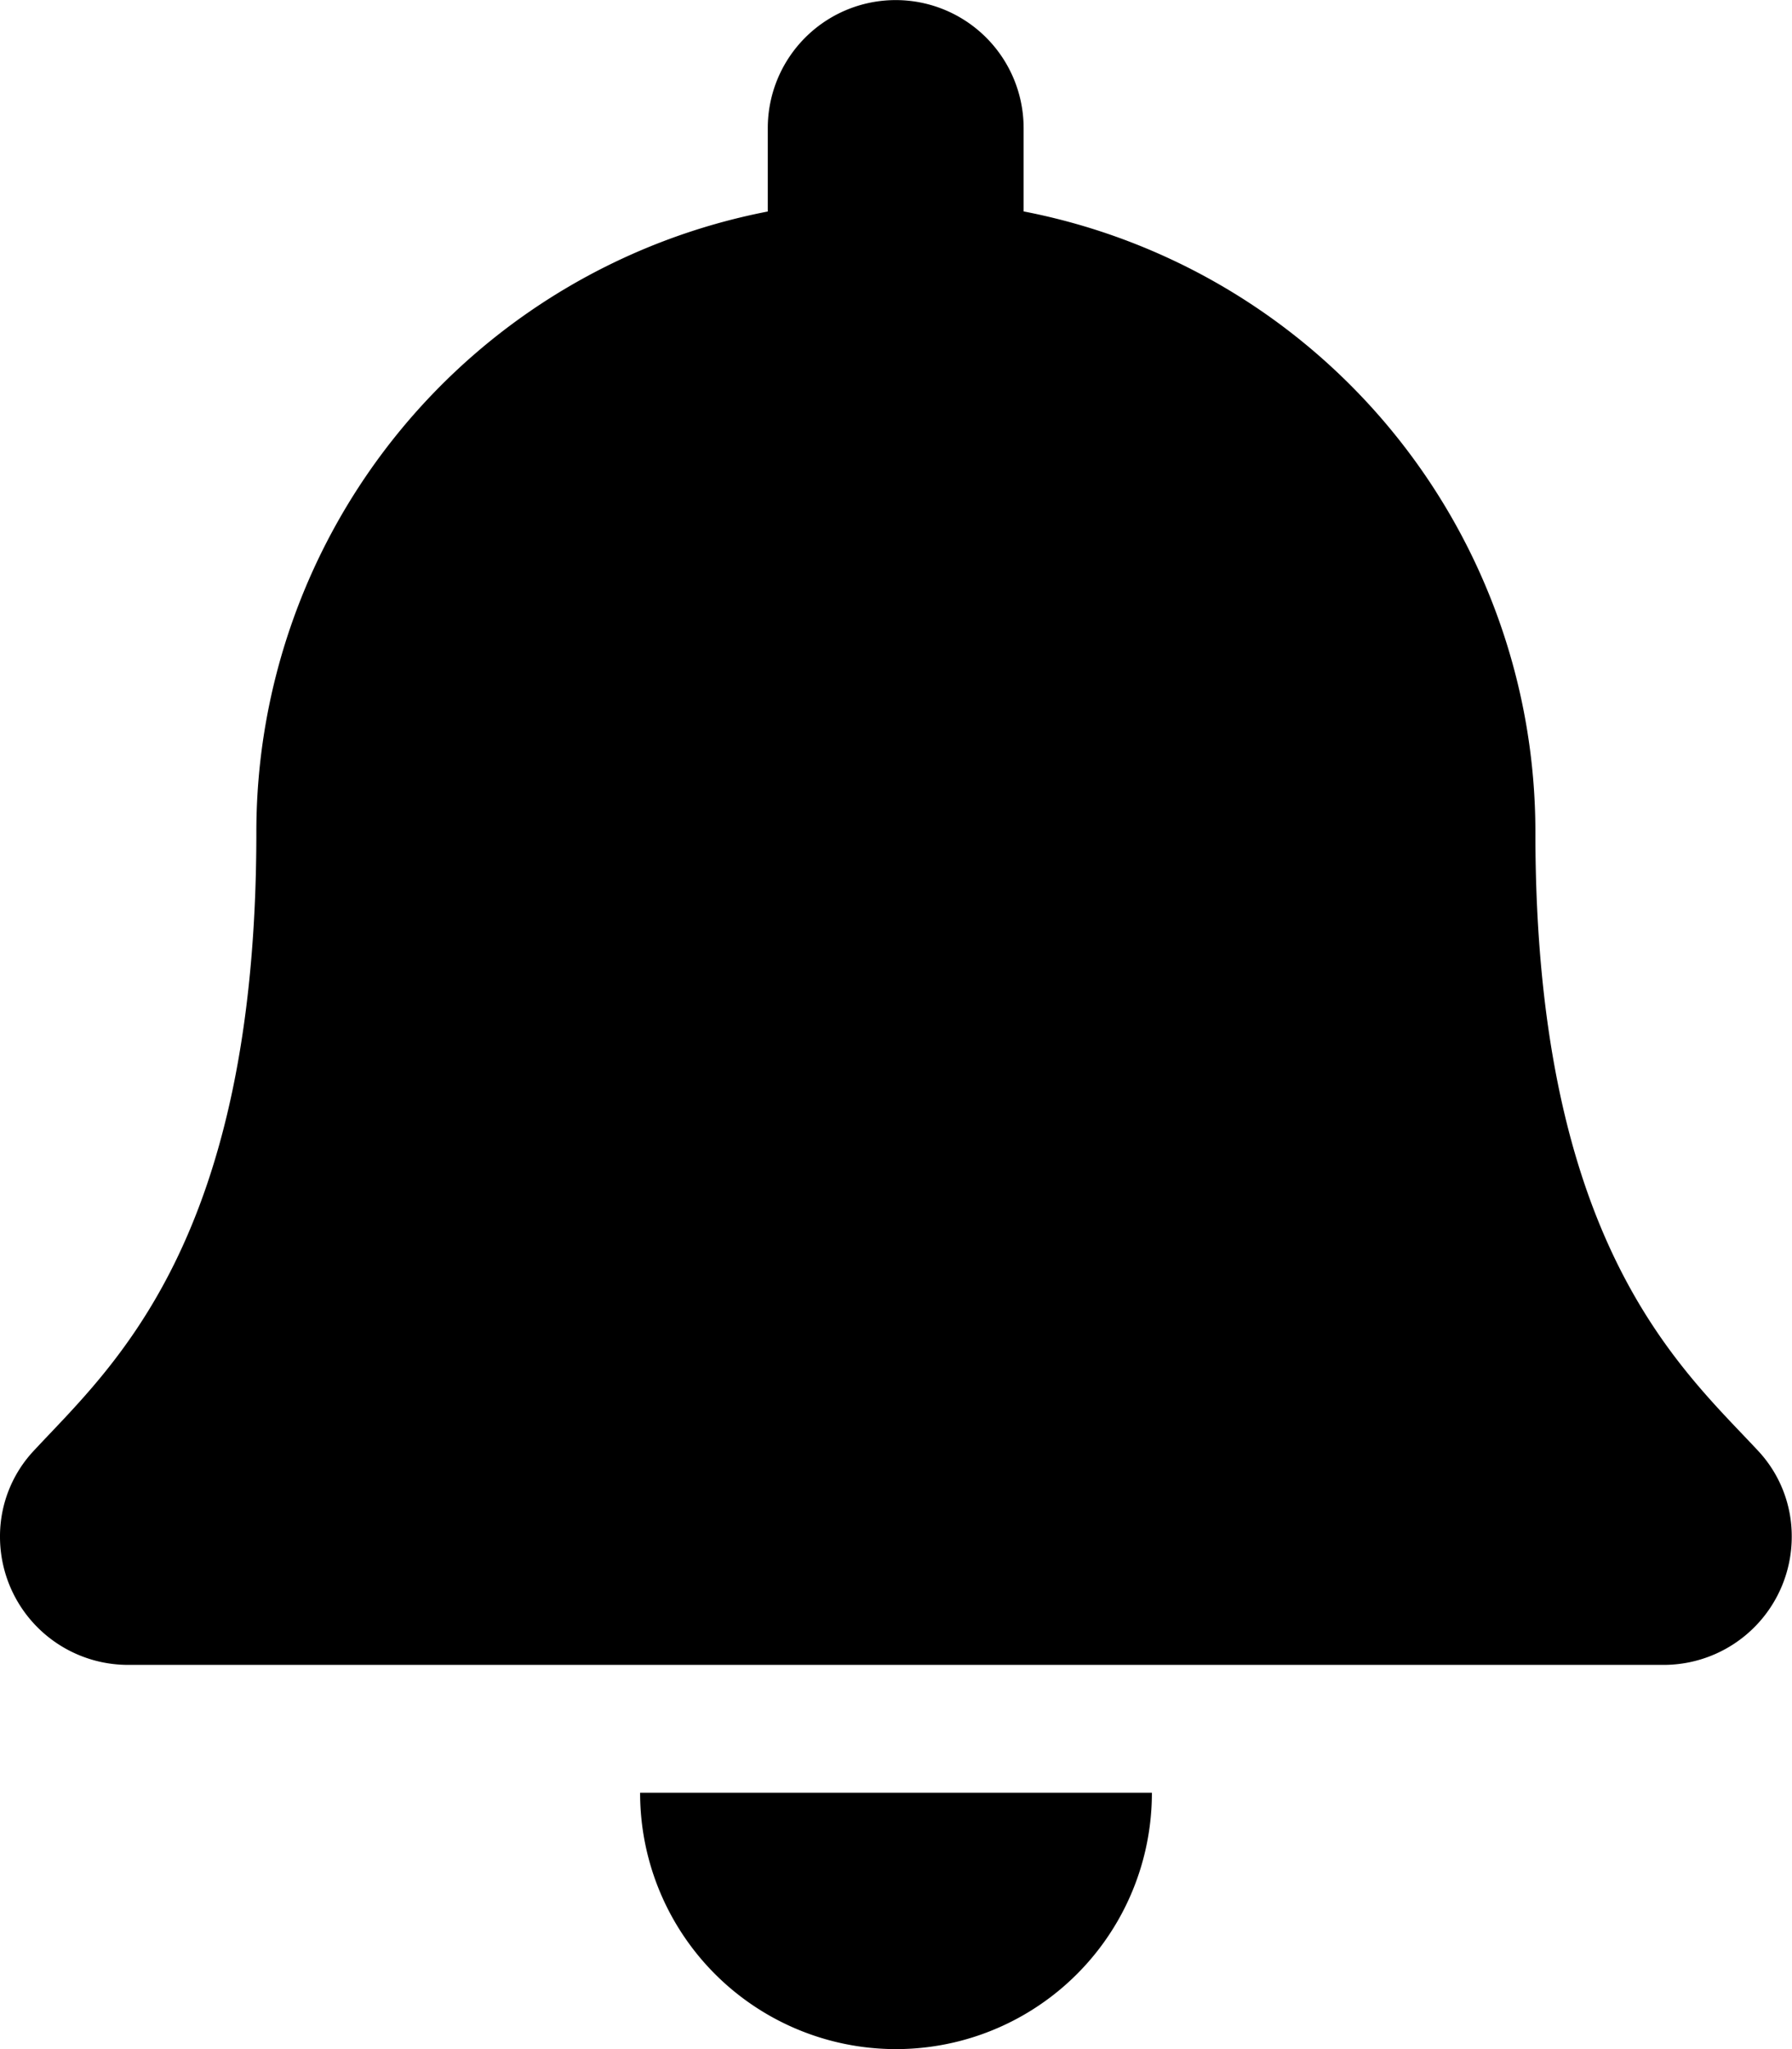 <svg xmlns="http://www.w3.org/2000/svg" width="20.803" height="23.775" viewBox="0 0 20.803 23.775">
  <path id="Icon_awesome-bell" data-name="Icon awesome-bell" d="M10.4,23.775A2.971,2.971,0,0,0,13.372,20.8H7.431A2.971,2.971,0,0,0,10.4,23.775Zm10-6.952c-.9-.964-2.576-2.414-2.576-7.165a7.333,7.333,0,0,0-5.941-7.205V1.486a1.485,1.485,0,1,0-2.97,0v.968A7.333,7.333,0,0,0,2.976,9.659c0,4.75-1.679,6.2-2.576,7.165A1.451,1.451,0,0,0,0,17.831a1.487,1.487,0,0,0,1.491,1.486H19.313A1.487,1.487,0,0,0,20.8,17.831,1.45,1.45,0,0,0,20.4,16.823Z" transform="translate(0)"/>
</svg>
